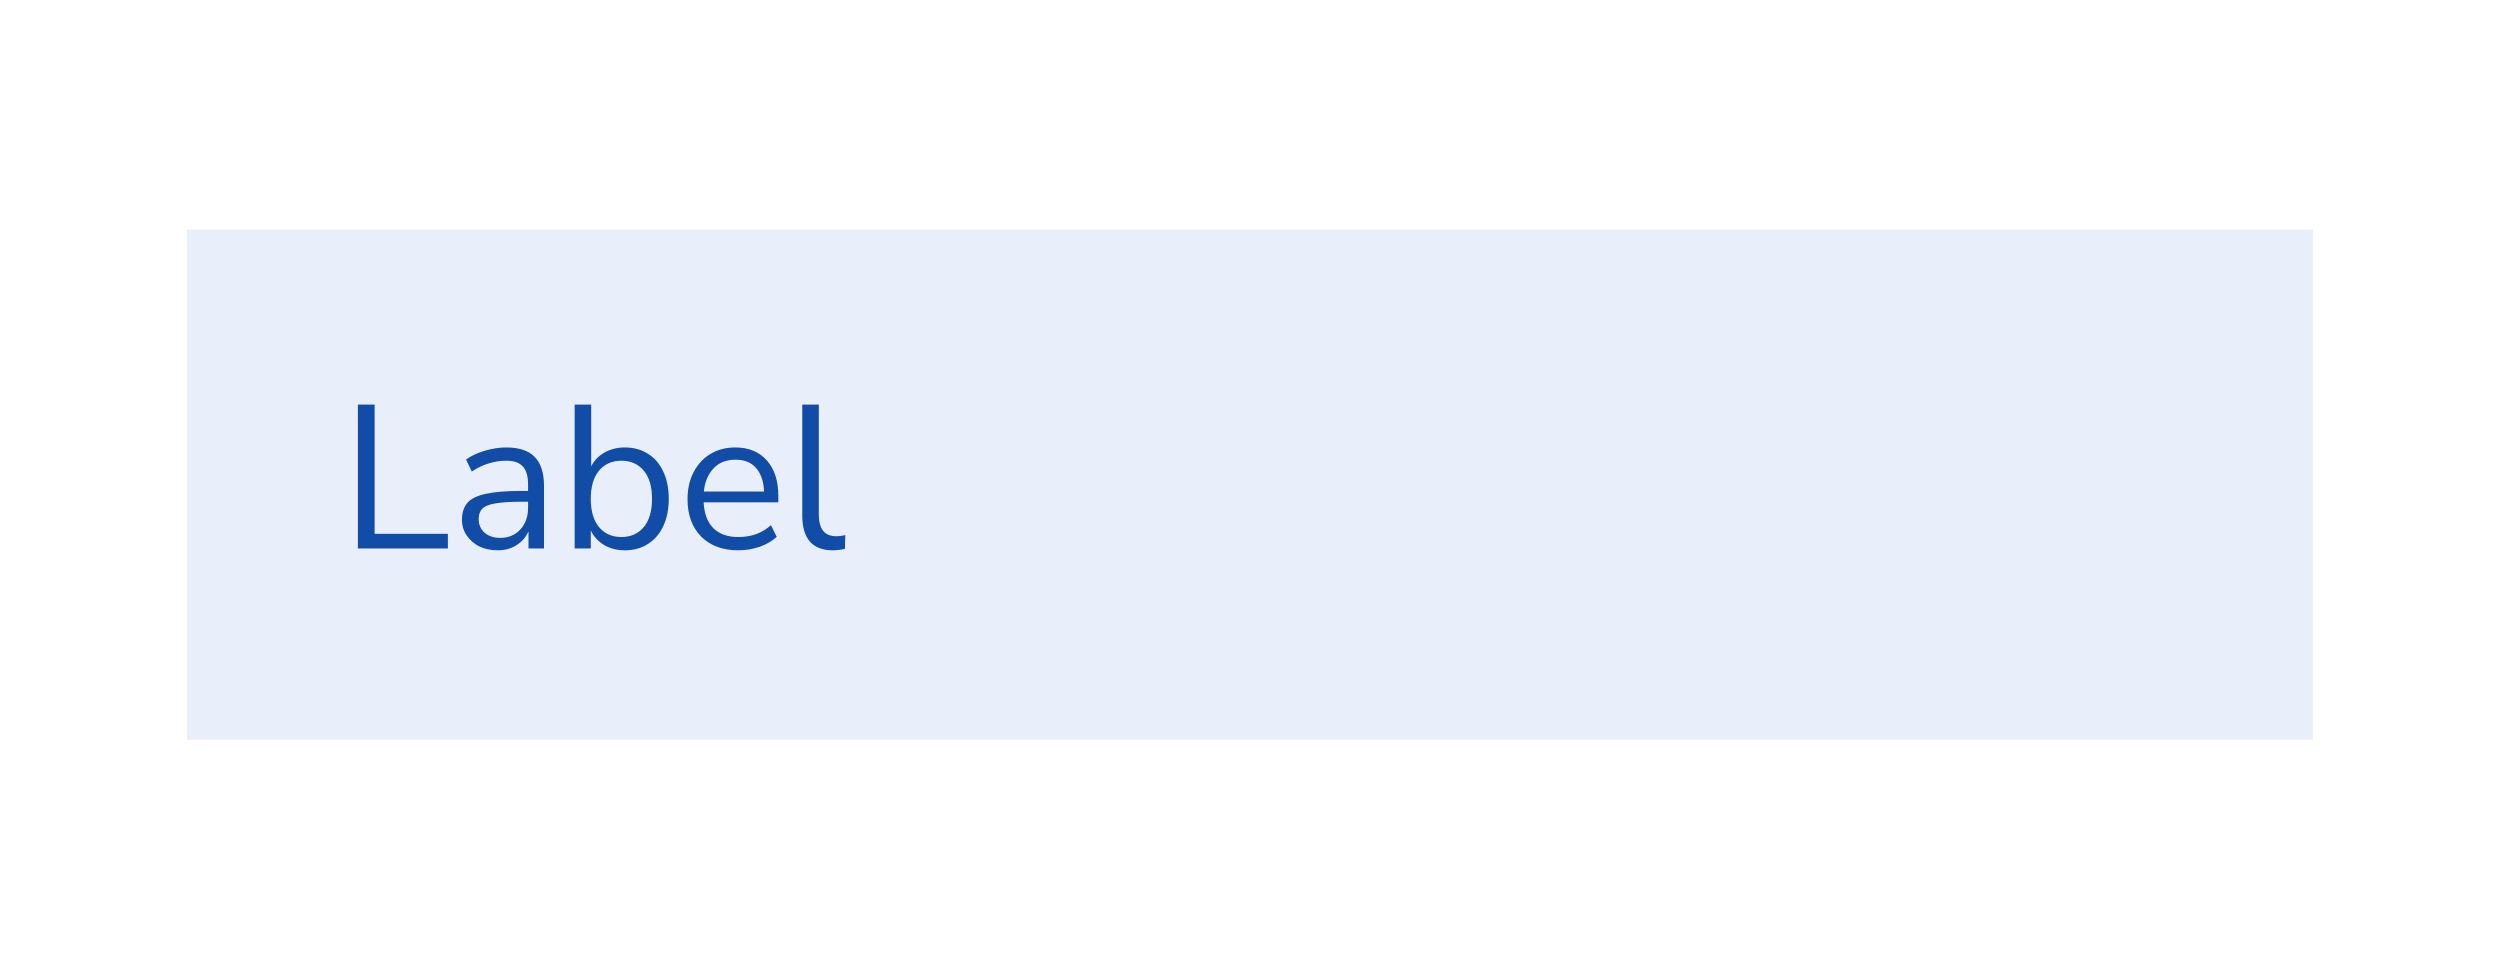 <svg width="196" height="76" viewBox="0 0 196 76" fill="none" xmlns="http://www.w3.org/2000/svg">
<g filter="url(#filter0_d_2554_187203)">
<rect x="8.666" y="6" width="178.667" height="60" rx="2" fill="white"/>
<rect width="166.667" height="40" transform="translate(14.666 16)" fill="#E8EFFA"/>
<path d="M28.058 41V29.72H29.37V39.848H35.114V41H28.058ZM39.017 41.144C38.484 41.144 38.004 41.043 37.578 40.84C37.161 40.627 36.831 40.339 36.586 39.976C36.34 39.613 36.218 39.208 36.218 38.76C36.218 38.195 36.361 37.747 36.65 37.416C36.948 37.085 37.434 36.851 38.105 36.712C38.788 36.563 39.716 36.488 40.889 36.488H41.401V35.992C41.401 35.331 41.263 34.856 40.986 34.568C40.719 34.269 40.287 34.12 39.69 34.12C39.22 34.12 38.767 34.189 38.33 34.328C37.892 34.456 37.444 34.669 36.986 34.968L36.538 34.024C36.943 33.736 37.434 33.507 38.01 33.336C38.596 33.165 39.156 33.08 39.69 33.08C40.692 33.08 41.434 33.325 41.913 33.816C42.404 34.307 42.65 35.069 42.65 36.104V41H41.434V39.656C41.231 40.115 40.916 40.477 40.489 40.744C40.074 41.011 39.583 41.144 39.017 41.144ZM39.225 40.168C39.865 40.168 40.388 39.949 40.794 39.512C41.199 39.064 41.401 38.499 41.401 37.816V37.336H40.906C40.041 37.336 39.359 37.379 38.858 37.464C38.367 37.539 38.02 37.677 37.818 37.88C37.626 38.072 37.529 38.339 37.529 38.68C37.529 39.117 37.679 39.475 37.977 39.752C38.287 40.029 38.703 40.168 39.225 40.168ZM48.99 41.144C48.371 41.144 47.827 41.005 47.358 40.728C46.899 40.451 46.553 40.072 46.318 39.592V41H45.054V29.72H46.35V34.568C46.574 34.109 46.921 33.747 47.39 33.48C47.859 33.213 48.393 33.08 48.99 33.08C49.683 33.08 50.286 33.245 50.798 33.576C51.321 33.896 51.721 34.36 51.998 34.968C52.286 35.565 52.43 36.28 52.43 37.112C52.43 37.933 52.286 38.648 51.998 39.256C51.721 39.853 51.321 40.317 50.798 40.648C50.286 40.979 49.683 41.144 48.99 41.144ZM48.718 40.104C49.443 40.104 50.025 39.848 50.462 39.336C50.899 38.813 51.118 38.072 51.118 37.112C51.118 36.141 50.899 35.4 50.462 34.888C50.025 34.376 49.443 34.12 48.718 34.12C47.993 34.12 47.411 34.376 46.974 34.888C46.537 35.4 46.318 36.141 46.318 37.112C46.318 38.072 46.537 38.813 46.974 39.336C47.411 39.848 47.993 40.104 48.718 40.104ZM57.886 41.144C56.659 41.144 55.689 40.787 54.974 40.072C54.259 39.347 53.902 38.365 53.902 37.128C53.902 36.328 54.062 35.624 54.382 35.016C54.702 34.397 55.139 33.923 55.694 33.592C56.259 33.251 56.91 33.08 57.646 33.08C58.702 33.08 59.529 33.421 60.126 34.104C60.723 34.776 61.022 35.704 61.022 36.888V37.384H55.166C55.209 38.269 55.465 38.947 55.934 39.416C56.403 39.875 57.054 40.104 57.886 40.104C58.355 40.104 58.803 40.035 59.23 39.896C59.657 39.747 60.062 39.507 60.446 39.176L60.894 40.088C60.542 40.419 60.094 40.68 59.55 40.872C59.006 41.053 58.451 41.144 57.886 41.144ZM57.678 34.04C56.942 34.04 56.361 34.269 55.934 34.728C55.507 35.187 55.257 35.789 55.182 36.536H59.902C59.87 35.747 59.662 35.133 59.278 34.696C58.905 34.259 58.371 34.04 57.678 34.04ZM65.282 41.144C64.492 41.144 63.895 40.915 63.49 40.456C63.095 39.987 62.898 39.309 62.898 38.424V29.72H64.194V38.328C64.194 39.469 64.647 40.04 65.554 40.04C65.82 40.04 66.06 40.008 66.274 39.944L66.242 41.032C65.911 41.107 65.591 41.144 65.282 41.144Z" fill="#114DA6"/>
</g>
<defs>
<filter id="filter0_d_2554_187203" x="0.666" y="0" width="194.666" height="76" filterUnits="userSpaceOnUse" color-interpolation-filters="sRGB">
<feFlood flood-opacity="0" result="BackgroundImageFix"/>
<feColorMatrix in="SourceAlpha" type="matrix" values="0 0 0 0 0 0 0 0 0 0 0 0 0 0 0 0 0 0 127 0" result="hardAlpha"/>
<feOffset dy="2"/>
<feGaussianBlur stdDeviation="4"/>
<feColorMatrix type="matrix" values="0 0 0 0 0 0 0 0 0 0 0 0 0 0 0.094 0 0 0 0.16 0"/>
<feBlend mode="normal" in2="BackgroundImageFix" result="effect1_dropShadow_2554_187203"/>
<feBlend mode="normal" in="SourceGraphic" in2="effect1_dropShadow_2554_187203" result="shape"/>
</filter>
</defs>
</svg>
